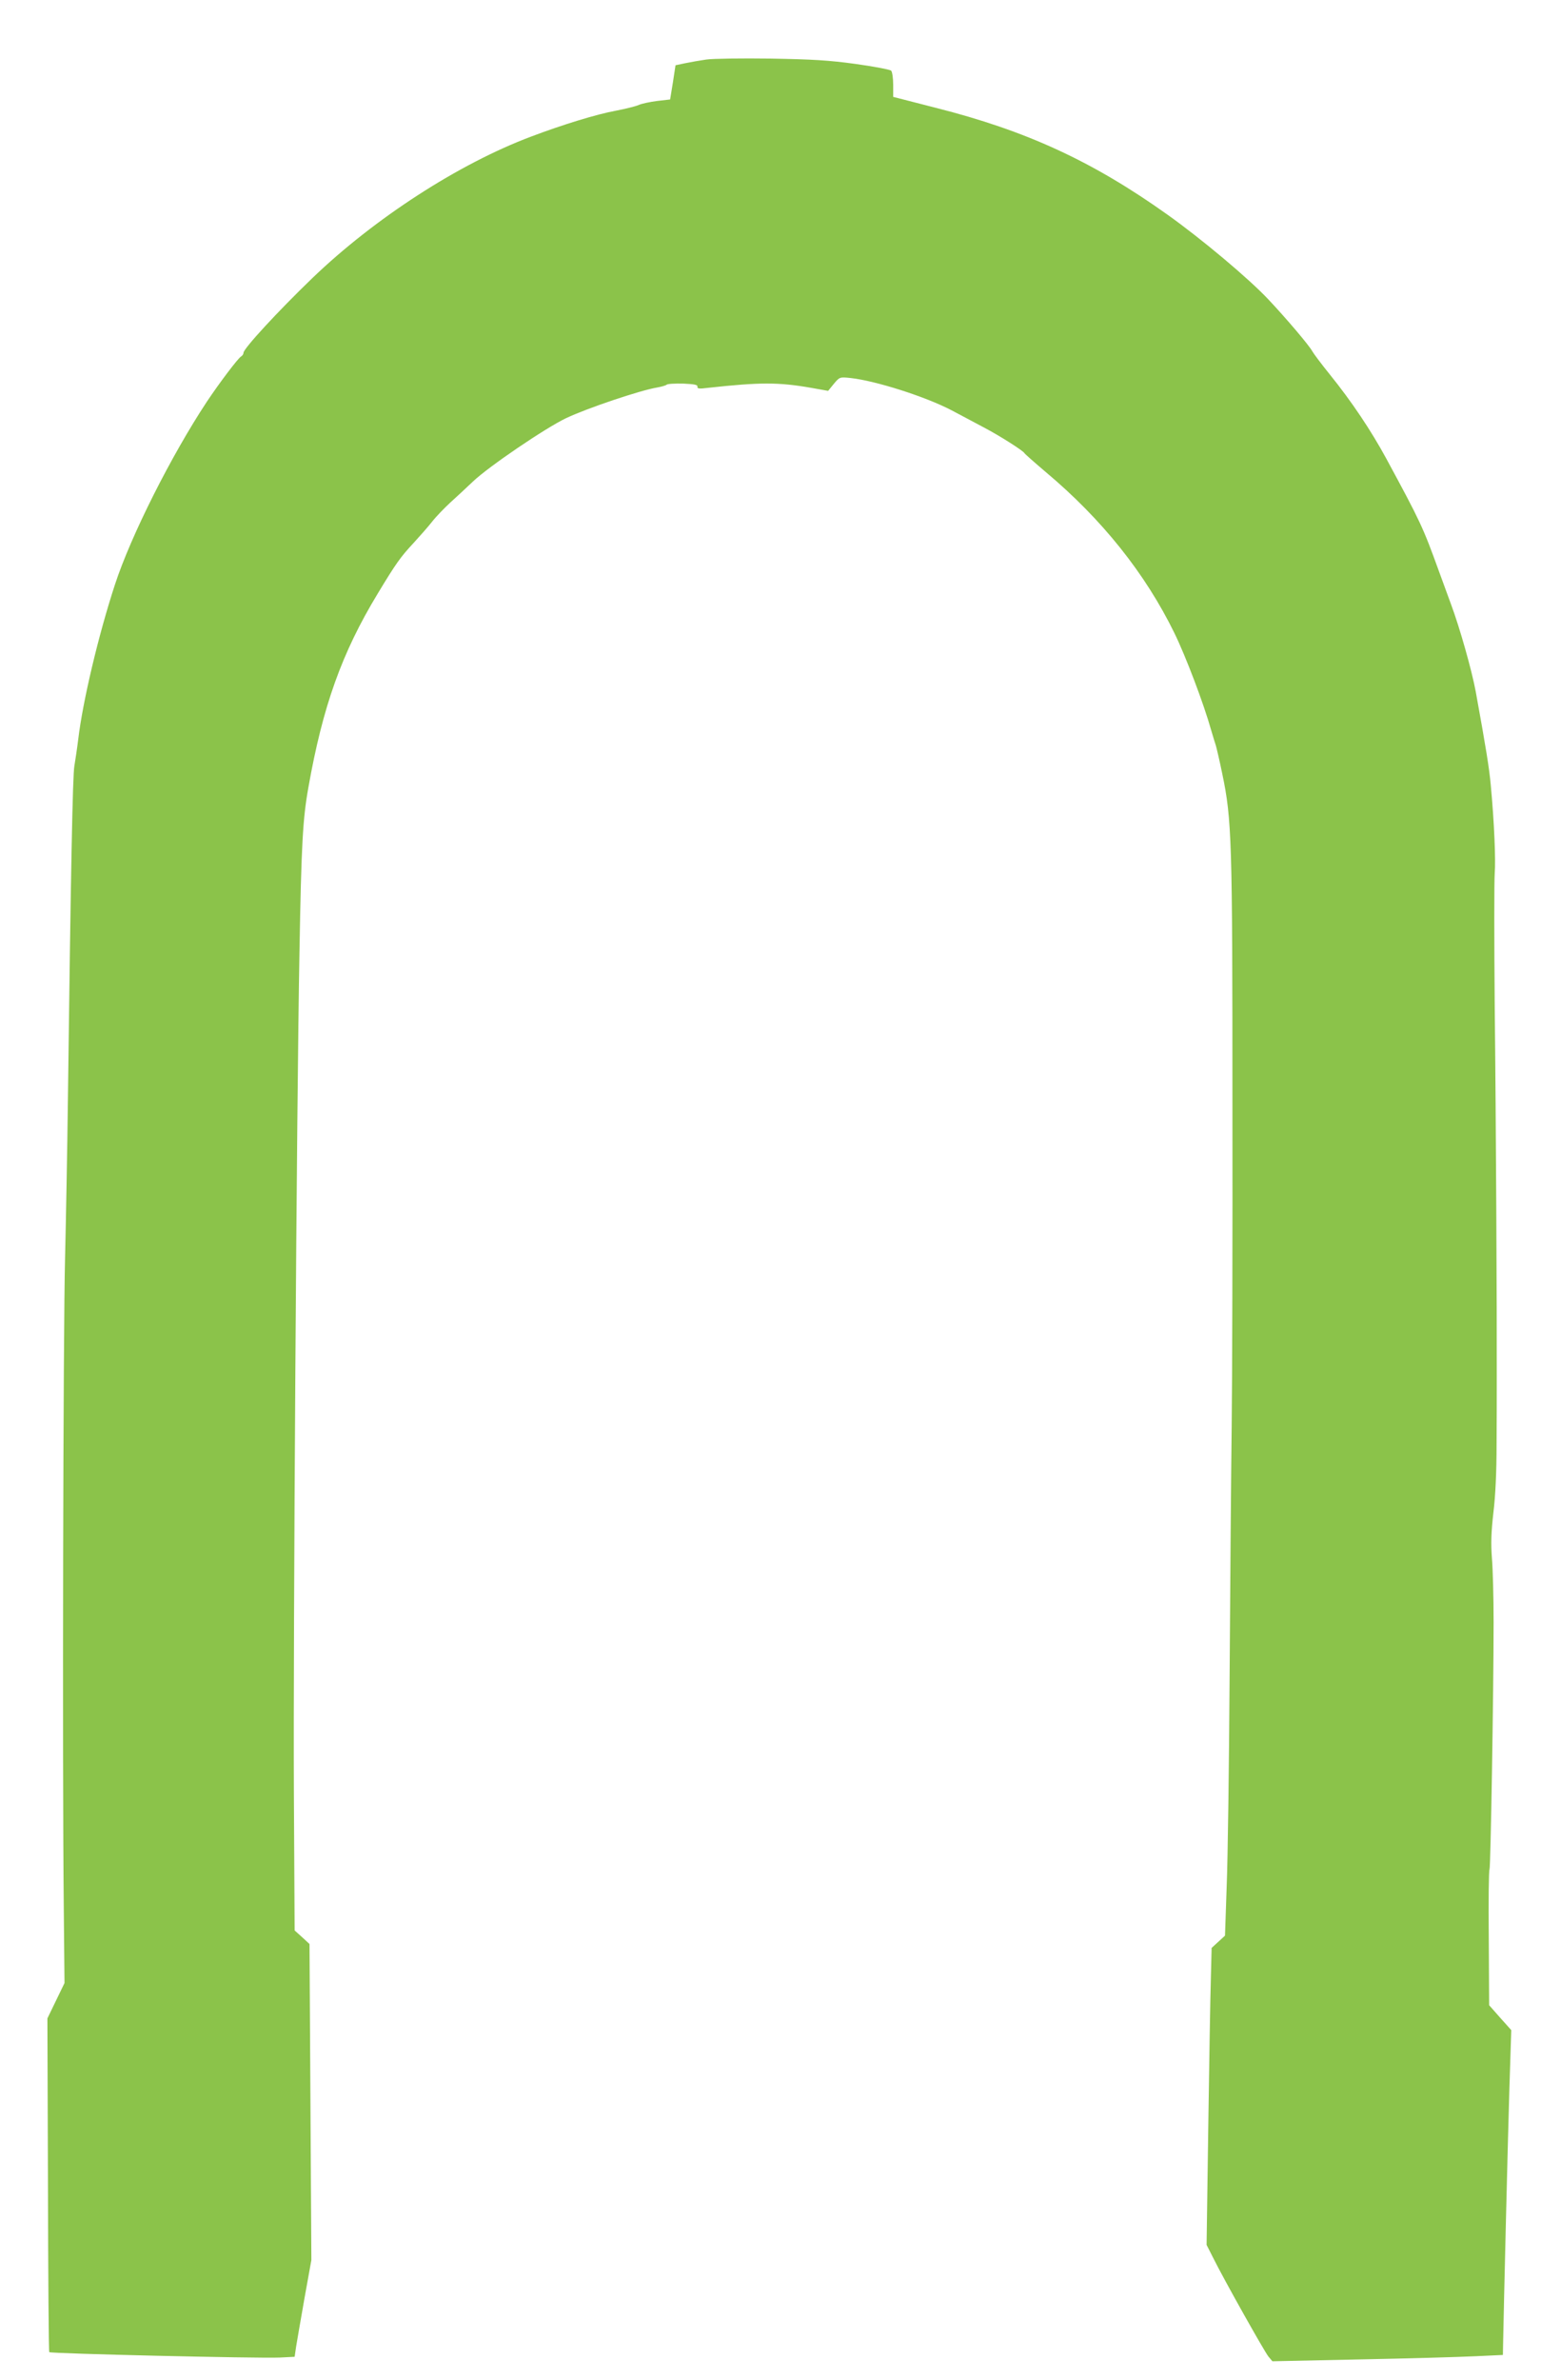 <?xml version="1.0" standalone="no"?>
<!DOCTYPE svg PUBLIC "-//W3C//DTD SVG 20010904//EN"
 "http://www.w3.org/TR/2001/REC-SVG-20010904/DTD/svg10.dtd">
<svg version="1.0" xmlns="http://www.w3.org/2000/svg"
 width="829pt" height="1280pt" viewBox="0 0 829 1280"
 preserveAspectRatio="xMidYMid meet">
<g transform="translate(0,1280) scale(0.1,-0.1)"
fill="#8bc34a" stroke="none">
<path d="M3801 12480 c-35 -5 -86 -14 -115 -20 l-52 -11 -14 -92 -15 -92 -70
-8 c-38 -5 -83 -14 -100 -22 -16 -7 -73 -21 -125 -31 -98 -18 -280 -73 -454
-139 -388 -146 -841 -439 -1175 -760 -187 -180 -370 -379 -371 -402 0 -7 -6
-16 -13 -20 -17 -10 -118 -144 -184 -243 -191 -289 -409 -721 -495 -985 -88
-269 -173 -627 -197 -830 -6 -49 -16 -115 -21 -145 -9 -50 -19 -544 -35 -1815
-3 -247 -10 -621 -15 -830 -10 -385 -15 -2724 -7 -3485 l4 -415 -46 -95 -46
-95 3 -894 c1 -491 4 -897 7 -901 5 -8 1120 -34 1240 -29 l80 4 8 55 c5 30 25
147 45 260 l37 205 -5 850 -5 850 -40 37 -40 36 -4 739 c-4 838 15 3718 30
4523 10 582 18 718 48 885 77 436 180 724 372 1041 99 164 124 199 194 274 33
36 79 88 100 115 22 28 65 72 95 100 30 27 87 80 125 116 84 80 389 287 500
340 114 54 399 150 490 165 22 4 45 10 51 15 5 5 46 7 90 6 60 -3 78 -6 76
-17 -2 -10 9 -12 55 -6 283 31 381 31 558 0 l90 -16 31 38 c31 37 32 37 90 31
136 -15 405 -101 544 -174 58 -31 137 -73 175 -93 82 -43 211 -125 216 -137 2
-4 54 -50 114 -101 303 -254 536 -546 693 -867 62 -127 158 -381 197 -520 10
-33 21 -71 26 -85 4 -14 20 -81 34 -150 52 -247 55 -361 55 -1775 1 -715 -1
-1496 -4 -1735 -3 -239 -8 -835 -11 -1325 -3 -490 -10 -1008 -16 -1152 l-9
-263 -36 -33 -36 -33 -4 -164 c-3 -91 -9 -450 -14 -799 l-9 -634 36 -71 c57
-115 275 -503 297 -530 l21 -25 470 10 c259 5 538 13 620 17 l150 7 1 55 c4
216 26 1122 34 1379 l10 313 -60 67 -59 67 -2 360 c-2 198 0 365 4 370 6 11
22 946 22 1329 0 132 -4 287 -9 345 -6 79 -4 140 8 246 11 88 17 224 17 360 1
121 1 291 1 379 1 331 -4 1363 -11 1983 -3 353 -3 675 0 715 6 72 -3 281 -21
472 -8 92 -26 202 -81 505 -21 114 -86 344 -133 470 -13 36 -42 115 -64 175
-88 243 -100 268 -285 610 -81 149 -185 305 -303 451 -46 57 -88 113 -95 126
-16 30 -138 174 -235 277 -106 113 -360 326 -544 457 -403 287 -759 451 -1245
574 l-230 59 0 65 c0 35 -5 70 -11 76 -6 6 -91 22 -190 36 -145 20 -232 25
-459 29 -154 2 -309 0 -344 -5z"/>
</g>
</svg>
